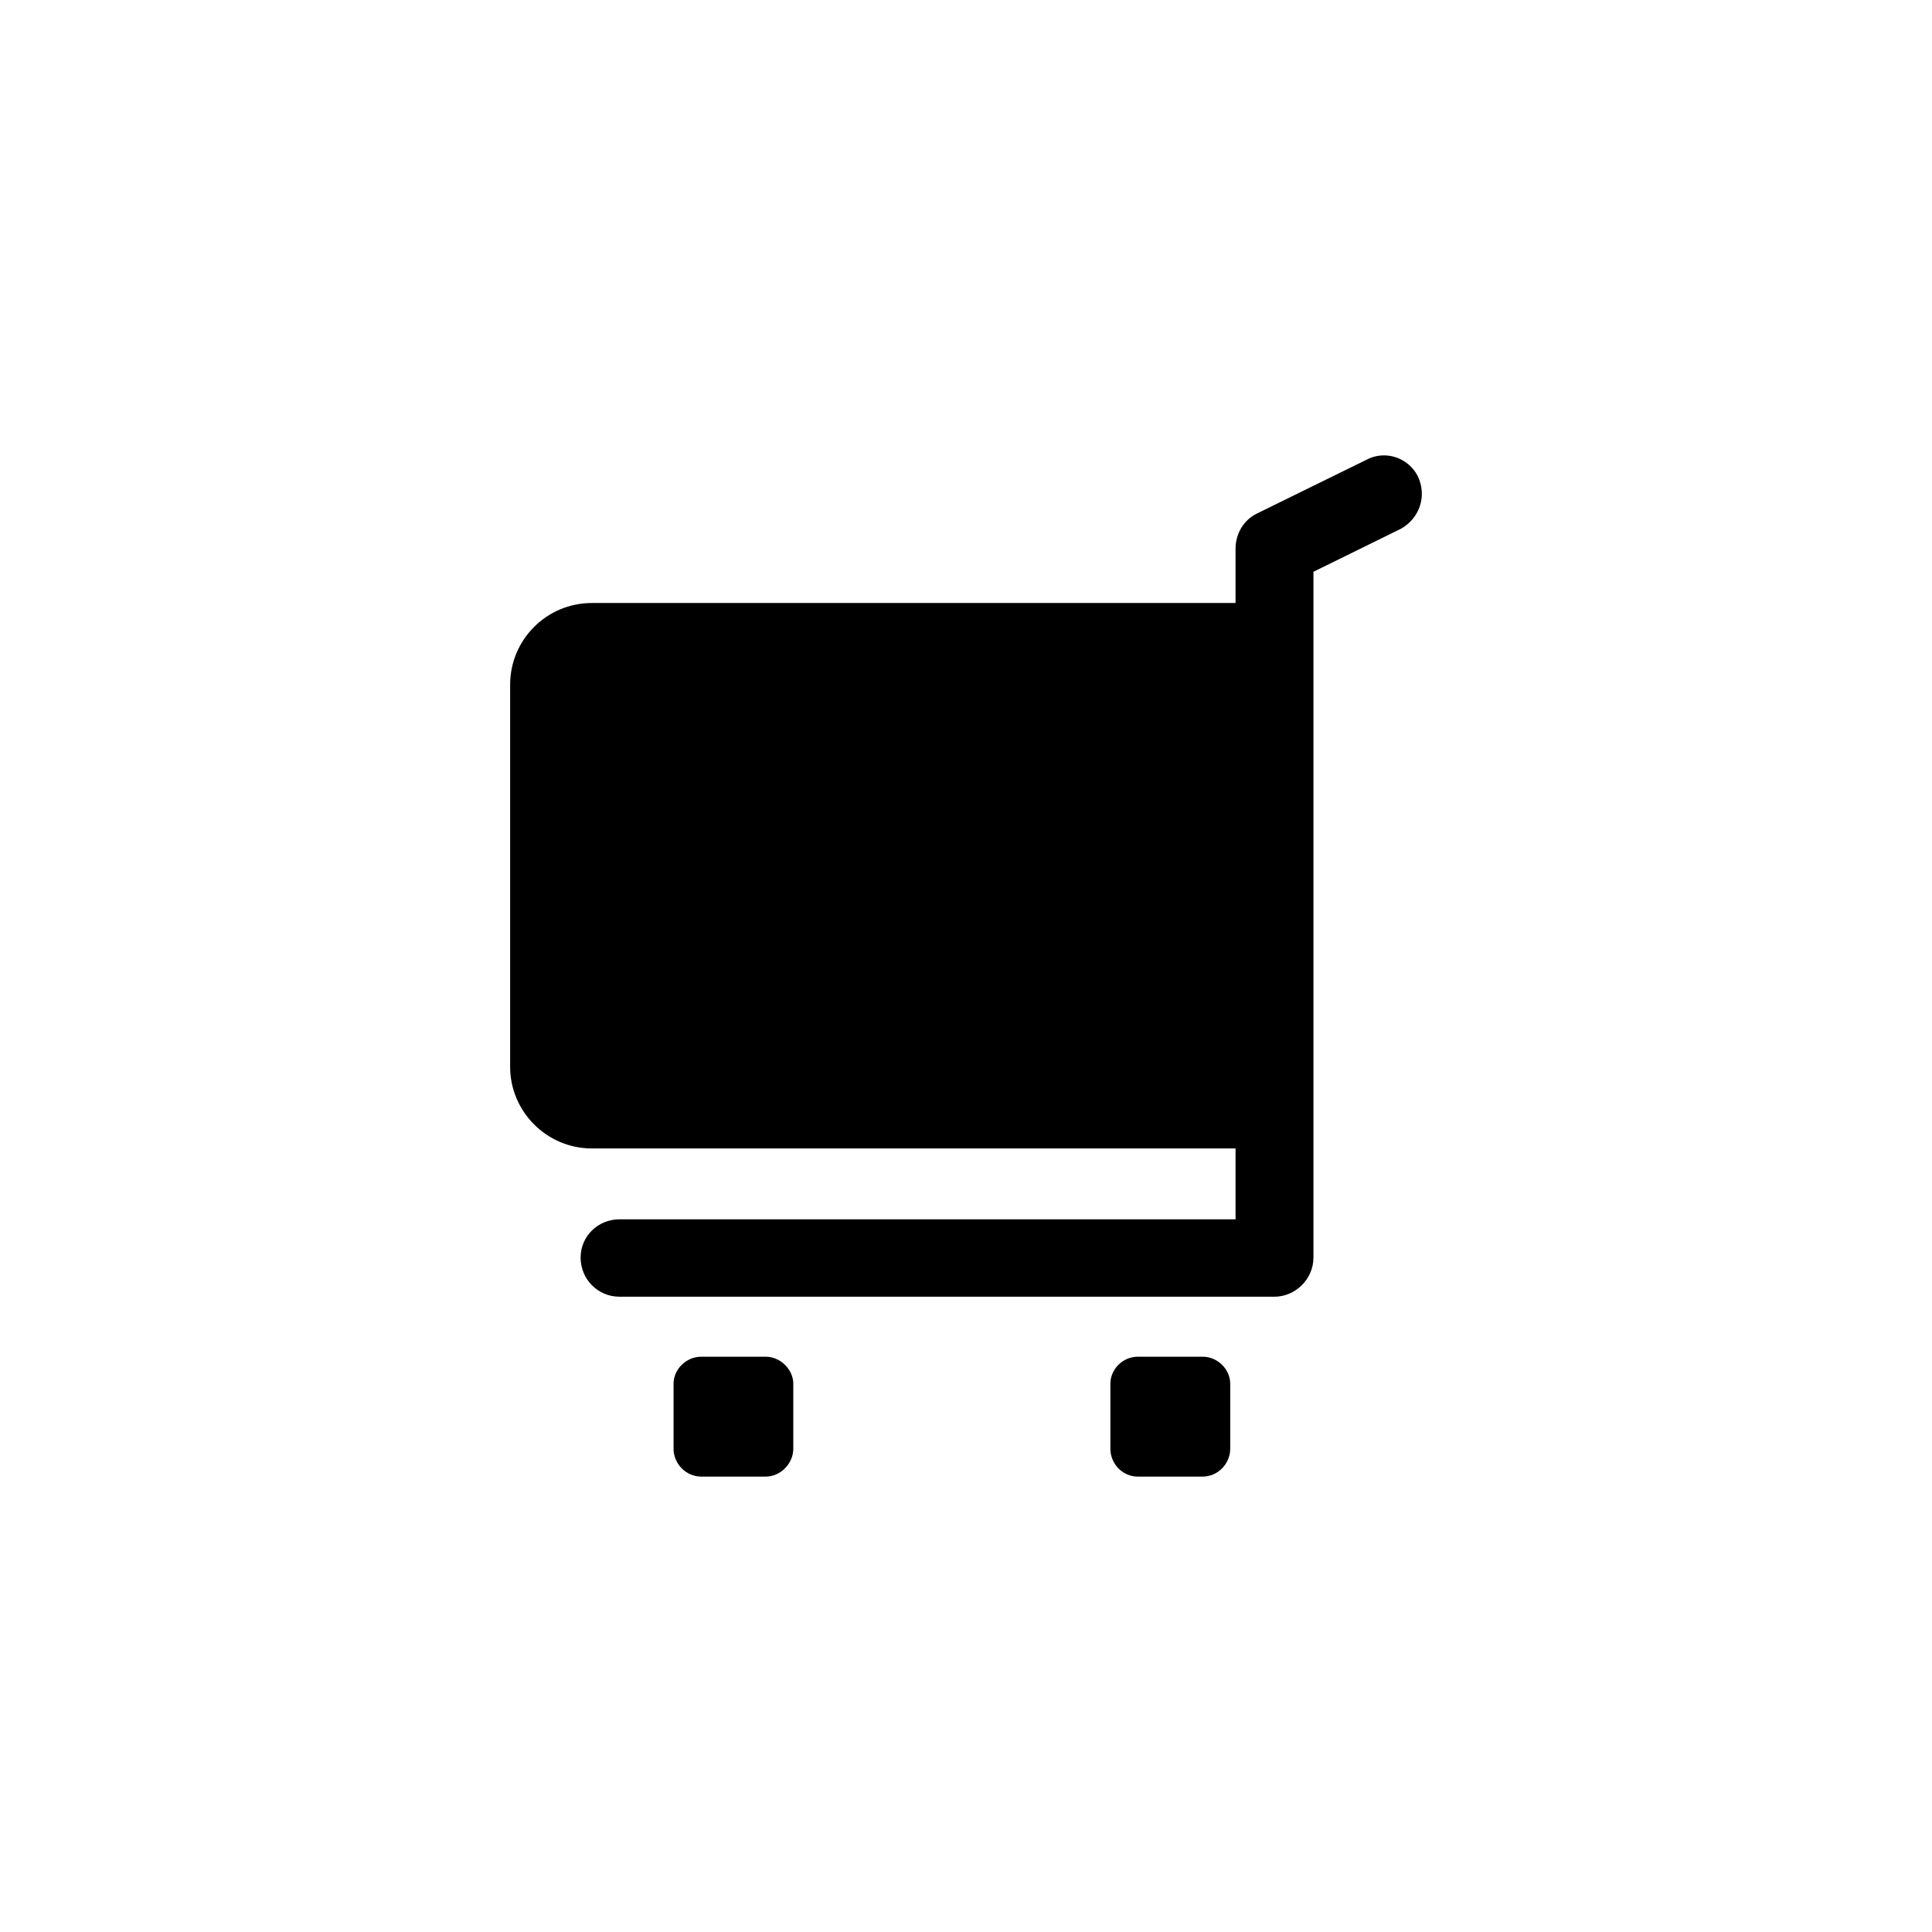 <?xml version="1.0" encoding="UTF-8"?>
<!-- Uploaded to: SVG Repo, www.svgrepo.com, Generator: SVG Repo Mixer Tools -->
<svg fill="#000000" width="800px" height="800px" version="1.1" viewBox="144 144 512 512" xmlns="http://www.w3.org/2000/svg">
 <g>
  <path d="m354.23 527.94c0 3.93-3.391 7.375-7.293 7.375h-17.062c-4.152 0-7.375-3.449-7.375-7.375v-17.27c0-3.684 3.223-7.129 7.375-7.129h17.062c3.902 0 7.293 3.441 7.293 7.129z"/>
  <path d="m470.02 527.94c0 3.93-3.246 7.375-7.316 7.375h-17.156c-4.141 0-7.285-3.449-7.285-7.375v-17.27c0-3.684 3.144-7.129 7.285-7.129h17.156c4.074 0 7.316 3.441 7.316 7.129z"/>
  <path d="m481.71 448.35h-180.86c-11.969 0-21.66-9.781-21.66-21.637v-101.25c0-11.973 9.699-21.66 21.66-21.66h180.87z"/>
  <path d="m481.71 487.64h-173.57c-5.68 0-10.273-4.613-10.273-10.379 0-5.641 4.59-10.125 10.273-10.125h163.29v-177.73c0-3.902 2.109-7.602 5.699-9.332l28.852-14.16c5-2.766 11.215-0.691 13.734 4.258 2.547 5.309 0.445 11.168-4.406 13.93l-23.234 11.422v181.75c-0.004 5.754-4.832 10.371-10.371 10.371z"/>
 </g>
</svg>